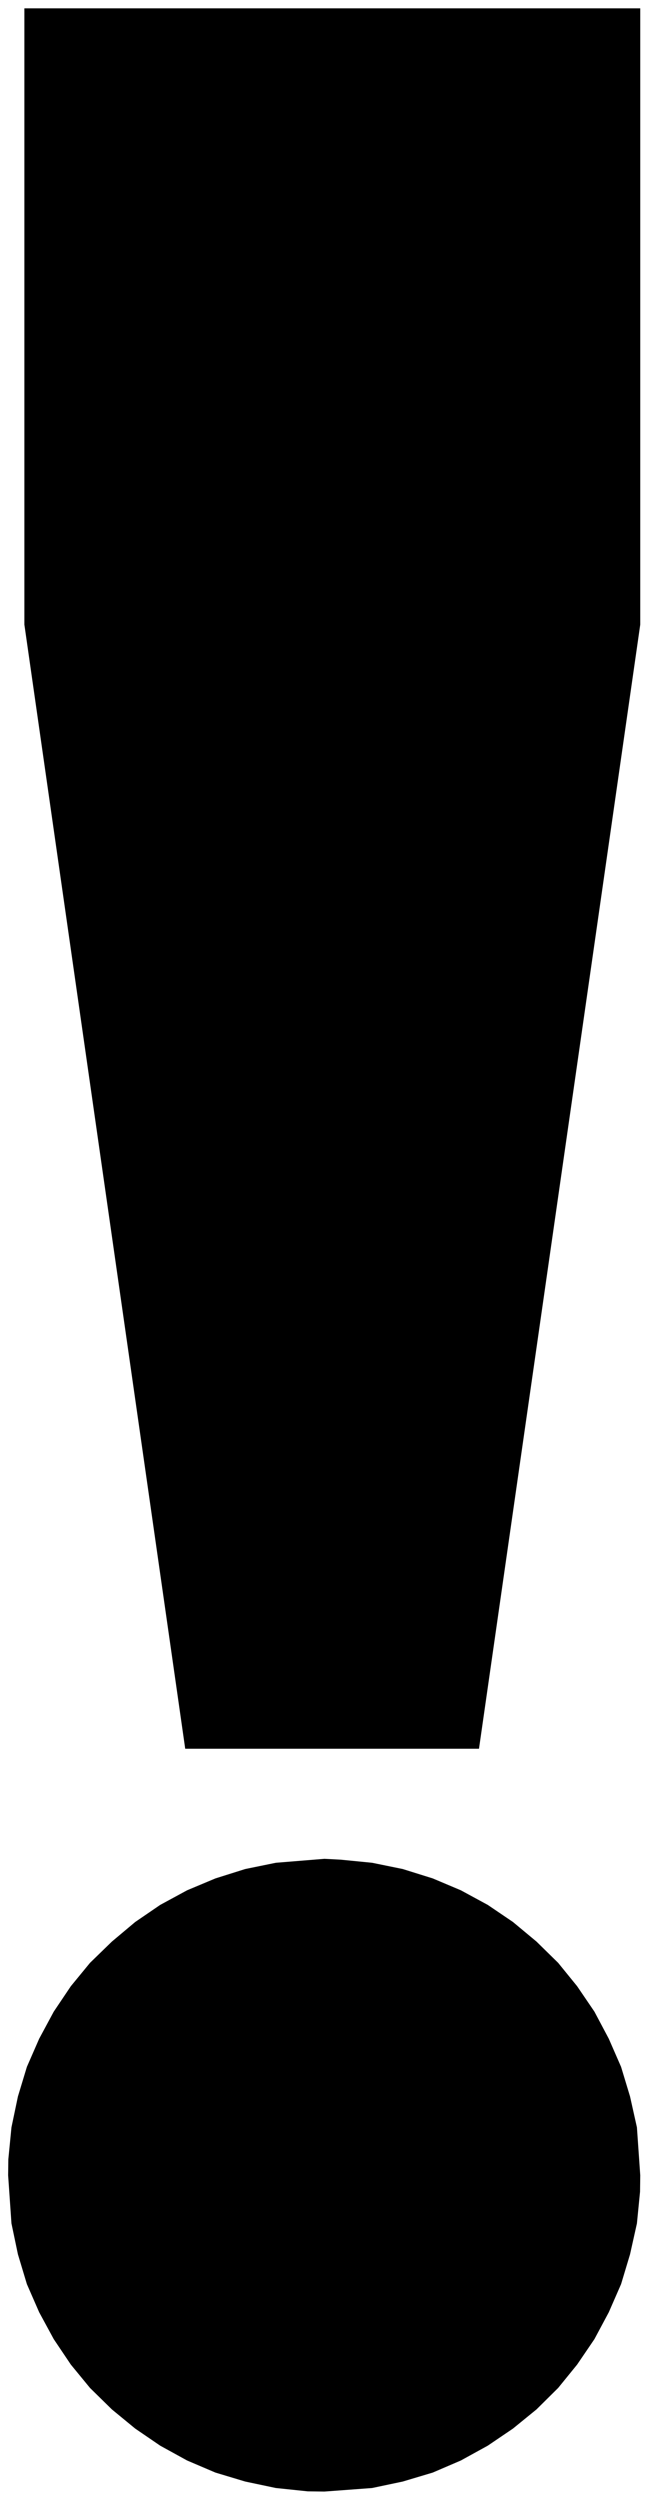 <svg xmlns="http://www.w3.org/2000/svg" width="493.465" height="1899.564" fill-rule="evenodd" stroke-linecap="round" preserveAspectRatio="none" viewBox="0 0 3115 11991"><path d="M889 8388 117 2996V40h2956v2956l-774 5392H889zm668 3563-80-1-153-16-147-31-143-43-136-58-129-71-120-82-112-92-105-103-92-112-82-122-70-129-59-135-43-143-31-148-16-231 1-77 15-153 31-148 43-142 59-135 70-130 82-122 92-112 105-102 112-94 120-82 129-70 136-57 143-45 147-30 233-19 77 4 152 15 147 30 144 45 135 57 129 70 121 82 113 94 104 102 91 112 83 122 69 130 59 135 43 142 33 148 16 230-1 79-15 152-33 148-43 143-59 135-69 129-83 122-91 112-104 103-113 92-121 82-129 71-135 58-144 43-147 31-229 17z" style="stroke:none;fill:#000"/></svg>
